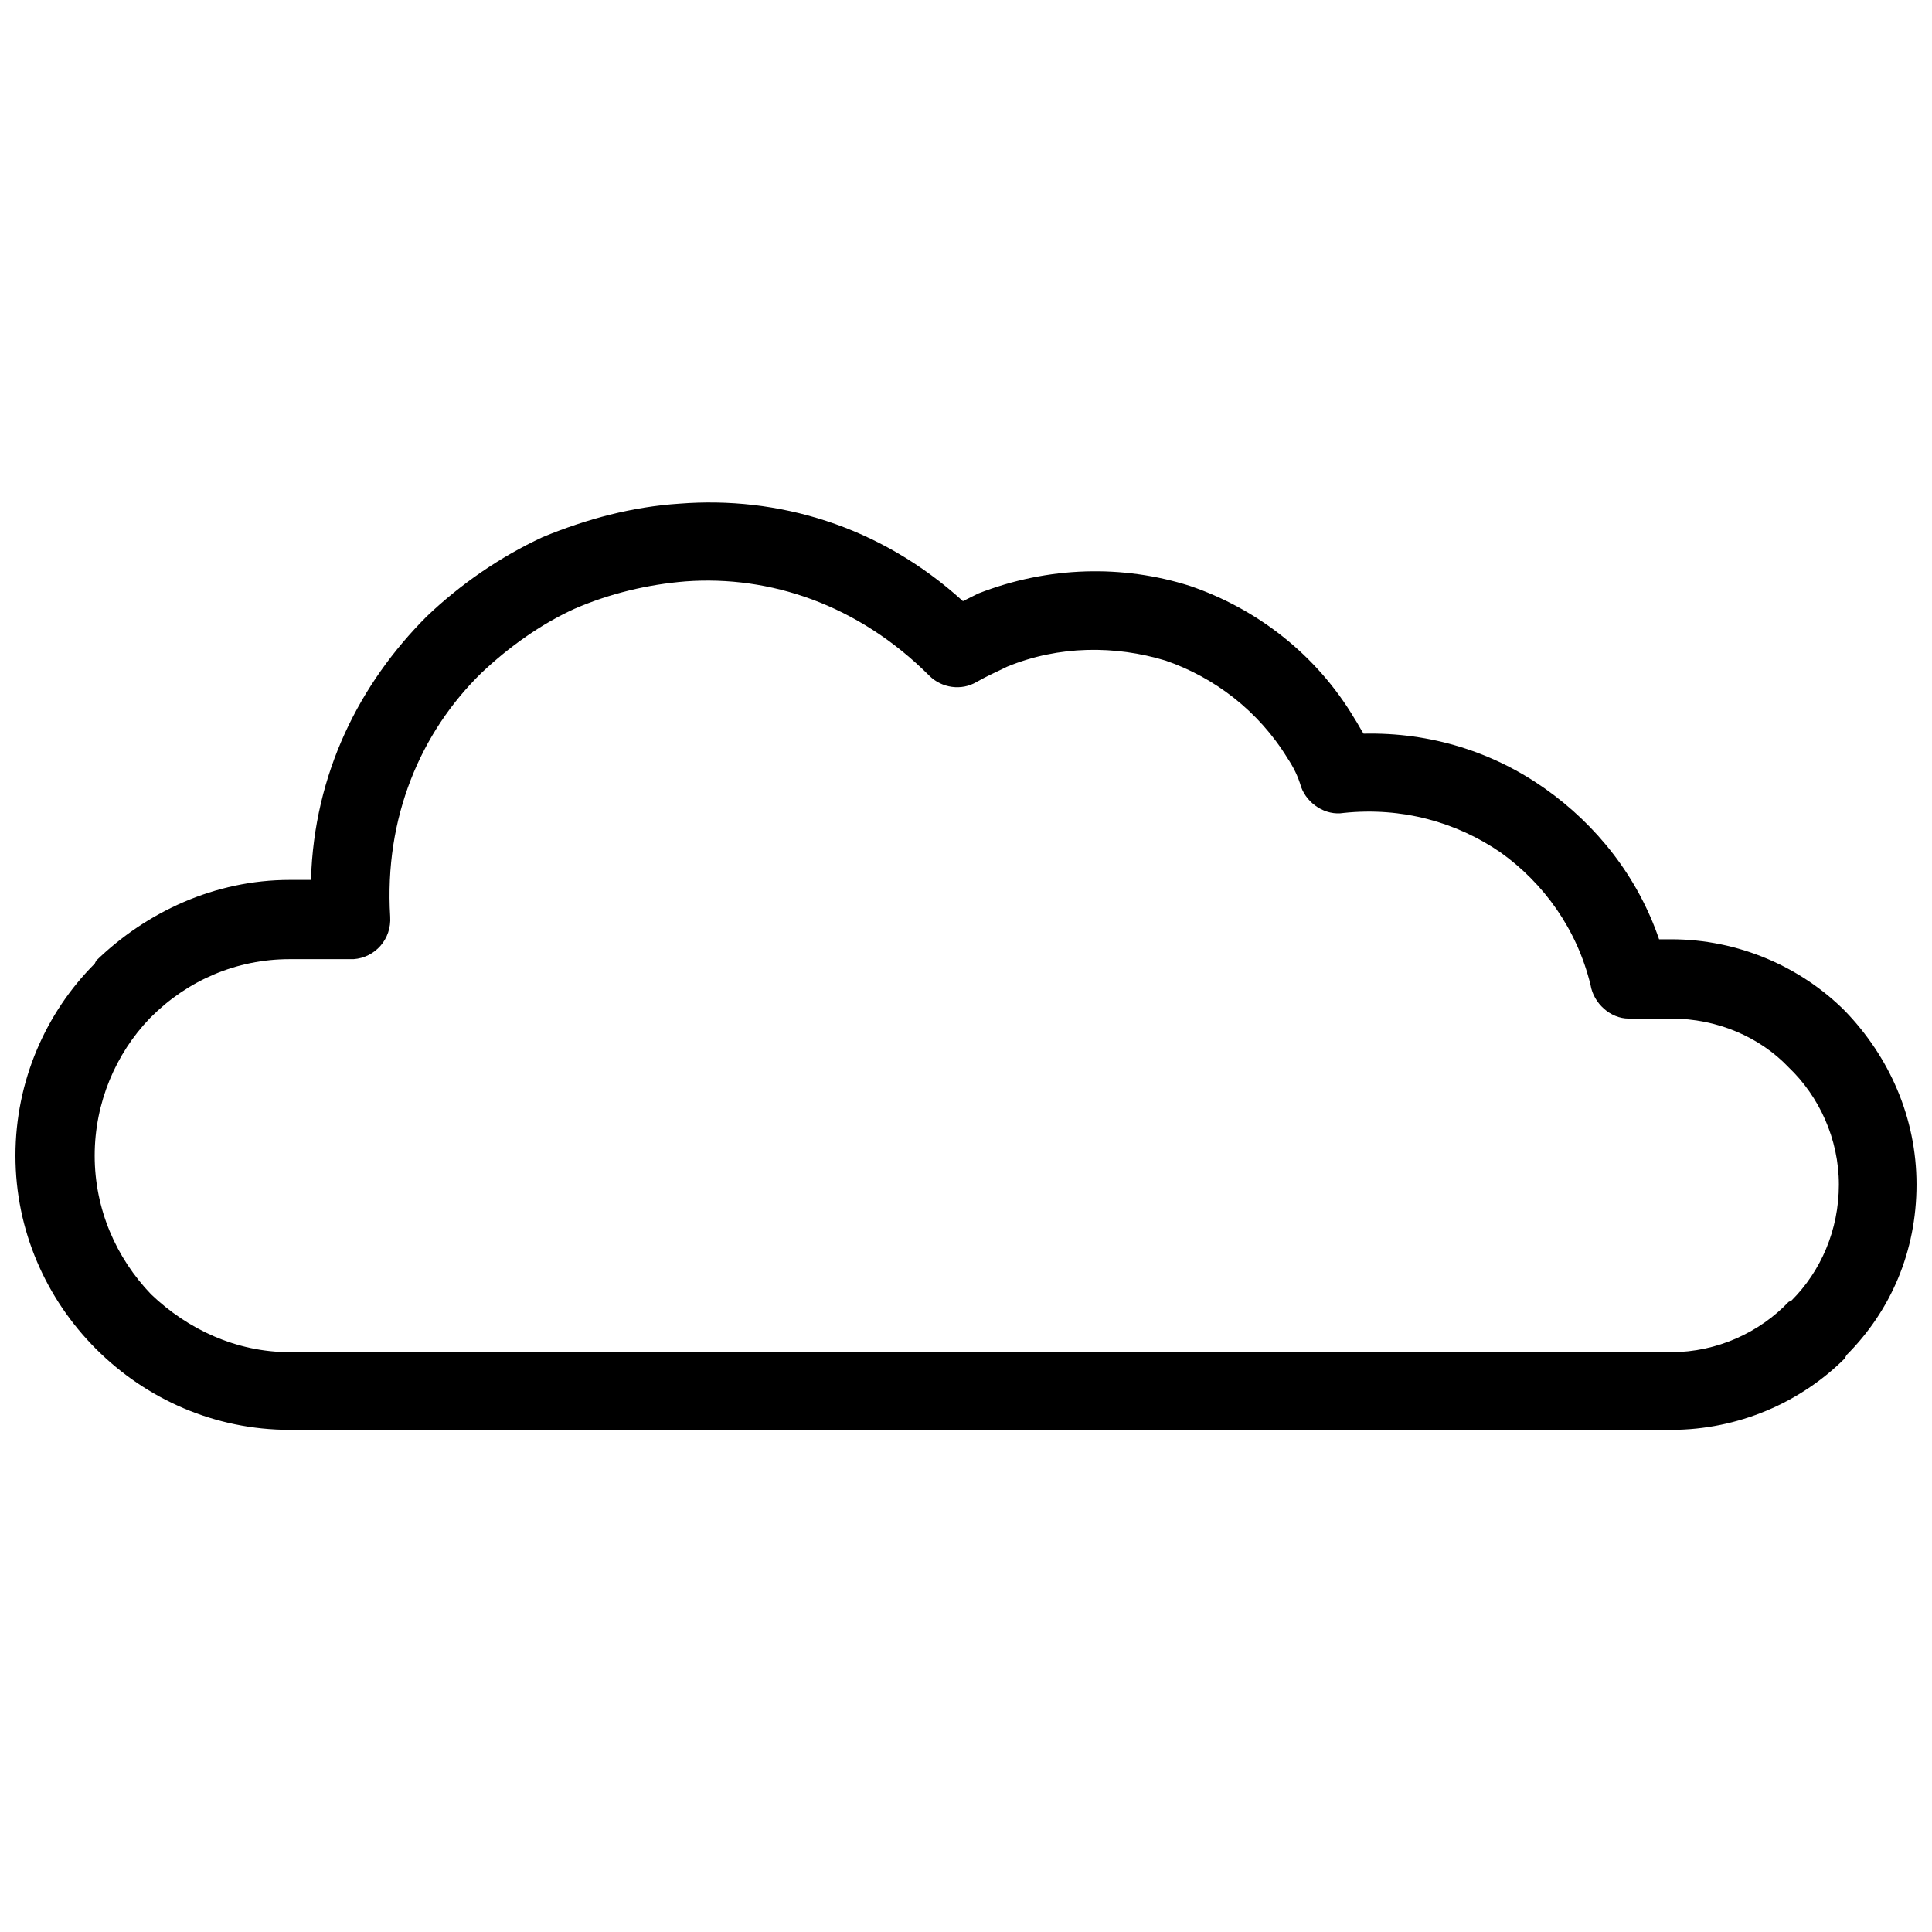 <?xml version="1.0" encoding="UTF-8"?>
<!-- The Best Svg Icon site in the world: iconSvg.co, Visit us! https://iconsvg.co -->
<svg width="800px" height="800px" version="1.1" viewBox="144 144 512 512" xmlns="http://www.w3.org/2000/svg">
 <defs>
  <clipPath id="a">
   <path d="m148.09 277h503.81v246h-503.81z"/>
  </clipPath>
 </defs>
 <g clip-path="url(#a)">
  <path d="m586.91 502.34c12.109 0 23.414-5.246 31.086-13.32l0.809-0.402c7.672-7.672 12.516-18.57 12.516-30.68s-5.246-23.414-13.32-31.086c-7.672-8.074-18.973-12.918-31.086-12.918h-11.305c-4.844 0-9.285-4.035-10.094-8.883-3.633-14.938-12.516-27.047-23.816-35.121-11.707-8.074-26.238-12.109-41.582-10.496-4.844 0.809-9.688-2.422-11.305-6.863-0.809-2.824-2.019-5.246-3.633-7.672-7.672-12.516-19.379-21.395-32.297-25.836-13.32-4.035-28.258-4.035-41.984 1.613-2.422 1.211-5.246 2.422-8.074 4.035-4.035 2.422-9.285 1.613-12.516-1.613-18.973-18.973-42.387-26.645-64.59-25.027-10.094 0.809-20.184 3.231-29.469 7.266-8.883 4.035-17.359 10.094-24.625 16.957-16.148 15.742-25.836 38.352-24.223 64.59 0.402 6.055-4.035 10.898-9.688 11.305h-16.957c-14.129 0-27.047 5.652-36.734 15.34l-0.402 0.402c-8.883 9.285-14.531 22.203-14.531 36.332 0 14.129 5.652 27.047 14.938 36.734 9.688 9.285 22.605 15.34 36.734 15.34h366.15zm46.02 1.613c-11.707 11.707-28.258 18.973-46.02 18.973h-366.15c-19.781 0-37.945-8.074-51.27-21.395-13.32-13.32-21.395-31.488-21.395-51.27s8.074-37.945 20.992-50.867l0.402-0.809c13.32-12.918 31.488-21.395 51.27-21.395h5.652c0.809-28.258 12.918-52.078 30.68-69.84 8.883-8.477 19.379-15.742 30.68-20.992 11.707-4.844 23.816-8.074 36.332-8.883 25.836-2.019 52.883 5.652 75.086 25.836l4.035-2.019c18.57-7.266 38.352-7.672 56.113-2.019 17.762 6.055 33.508 18.168 43.598 35.121 0.809 1.211 1.613 2.824 2.422 4.035 17.762-0.402 34.312 4.844 48.039 14.531 13.727 9.688 24.625 23.414 30.277 39.965h3.231c17.762 0 34.312 7.266 46.02 18.973 11.707 12.109 18.973 28.258 18.973 46.02 0 17.762-6.863 33.508-18.57 45.215l-0.402 0.809z"/>
 </g>
</svg>